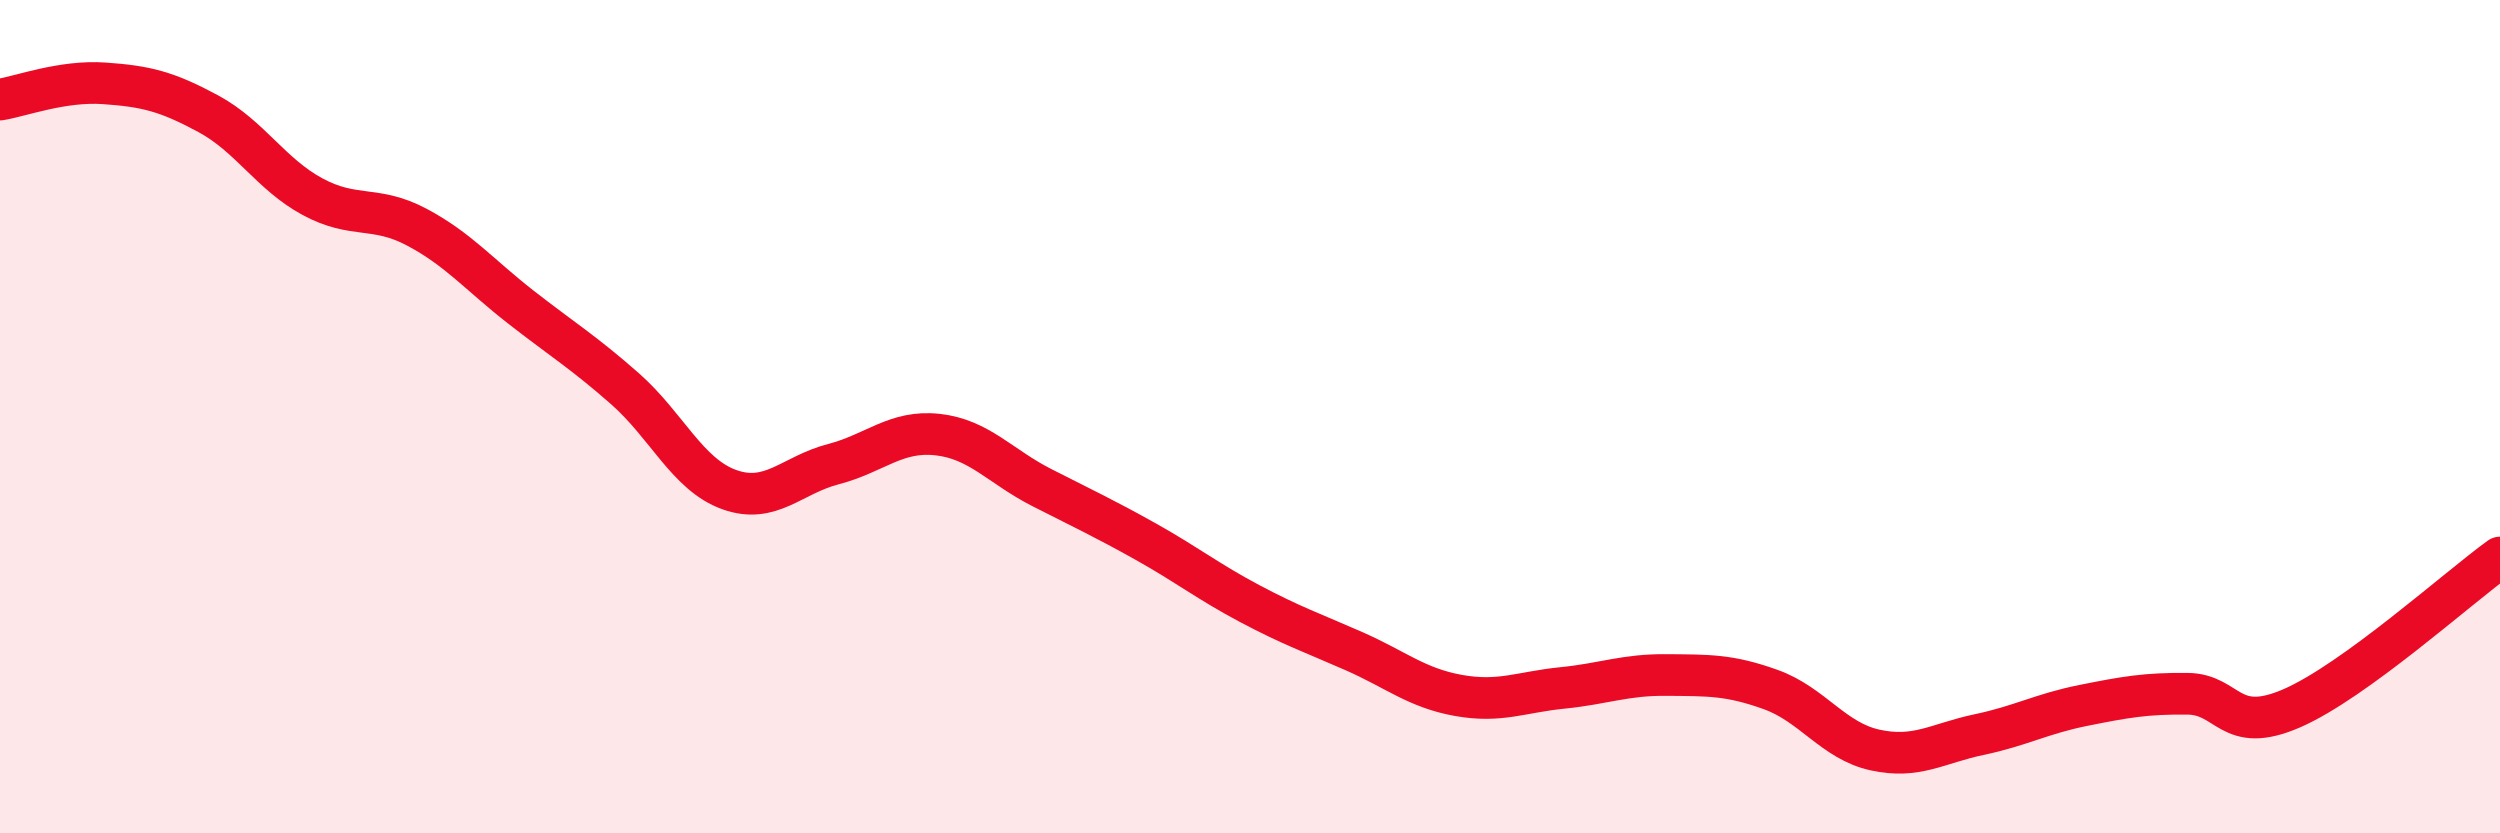 
    <svg width="60" height="20" viewBox="0 0 60 20" xmlns="http://www.w3.org/2000/svg">
      <path
        d="M 0,2.39 C 0.5,2.31 1.5,1.93 2.5,2 C 3.5,2.07 4,2.19 5,2.73 C 6,3.27 6.5,4.18 7.5,4.72 C 8.5,5.26 9,4.92 10,5.45 C 11,5.98 11.5,6.59 12.5,7.37 C 13.5,8.15 14,8.45 15,9.33 C 16,10.21 16.5,11.39 17.5,11.75 C 18.5,12.11 19,11.4 20,11.14 C 21,10.88 21.5,10.32 22.5,10.43 C 23.5,10.54 24,11.19 25,11.7 C 26,12.21 26.5,12.44 27.5,13 C 28.5,13.56 29,13.96 30,14.49 C 31,15.02 31.5,15.19 32.5,15.63 C 33.5,16.07 34,16.51 35,16.69 C 36,16.87 36.5,16.61 37.5,16.51 C 38.5,16.41 39,16.19 40,16.2 C 41,16.21 41.5,16.19 42.5,16.55 C 43.5,16.91 44,17.78 45,18 C 46,18.22 46.5,17.84 47.5,17.63 C 48.5,17.42 49,17.13 50,16.93 C 51,16.73 51.5,16.64 52.5,16.65 C 53.5,16.66 53.5,17.65 55,17 C 56.5,16.35 59,14.1 60,13.38L60 20L0 20Z"
        fill="#EB0A25"
        opacity="0.1"
        stroke-linecap="round"
        stroke-linejoin="round"
      />
      <path
        d="M 0,2.39 C 0.5,2.31 1.5,1.93 2.5,2 C 3.5,2.07 4,2.19 5,2.73 C 6,3.27 6.5,4.18 7.5,4.72 C 8.5,5.26 9,4.92 10,5.45 C 11,5.98 11.5,6.59 12.5,7.37 C 13.5,8.15 14,8.45 15,9.33 C 16,10.21 16.5,11.39 17.5,11.75 C 18.5,12.11 19,11.4 20,11.14 C 21,10.88 21.5,10.32 22.5,10.43 C 23.5,10.54 24,11.19 25,11.7 C 26,12.21 26.5,12.44 27.5,13 C 28.5,13.56 29,13.96 30,14.49 C 31,15.02 31.5,15.19 32.5,15.63 C 33.5,16.07 34,16.51 35,16.69 C 36,16.87 36.5,16.61 37.5,16.51 C 38.5,16.41 39,16.19 40,16.2 C 41,16.21 41.5,16.19 42.5,16.55 C 43.5,16.91 44,17.78 45,18 C 46,18.22 46.5,17.84 47.5,17.63 C 48.5,17.42 49,17.13 50,16.93 C 51,16.73 51.5,16.64 52.5,16.65 C 53.5,16.66 53.5,17.65 55,17 C 56.5,16.35 59,14.1 60,13.38"
        stroke="#EB0A25"
        stroke-width="1"
        fill="none"
        stroke-linecap="round"
        stroke-linejoin="round"
      />
    </svg>
  